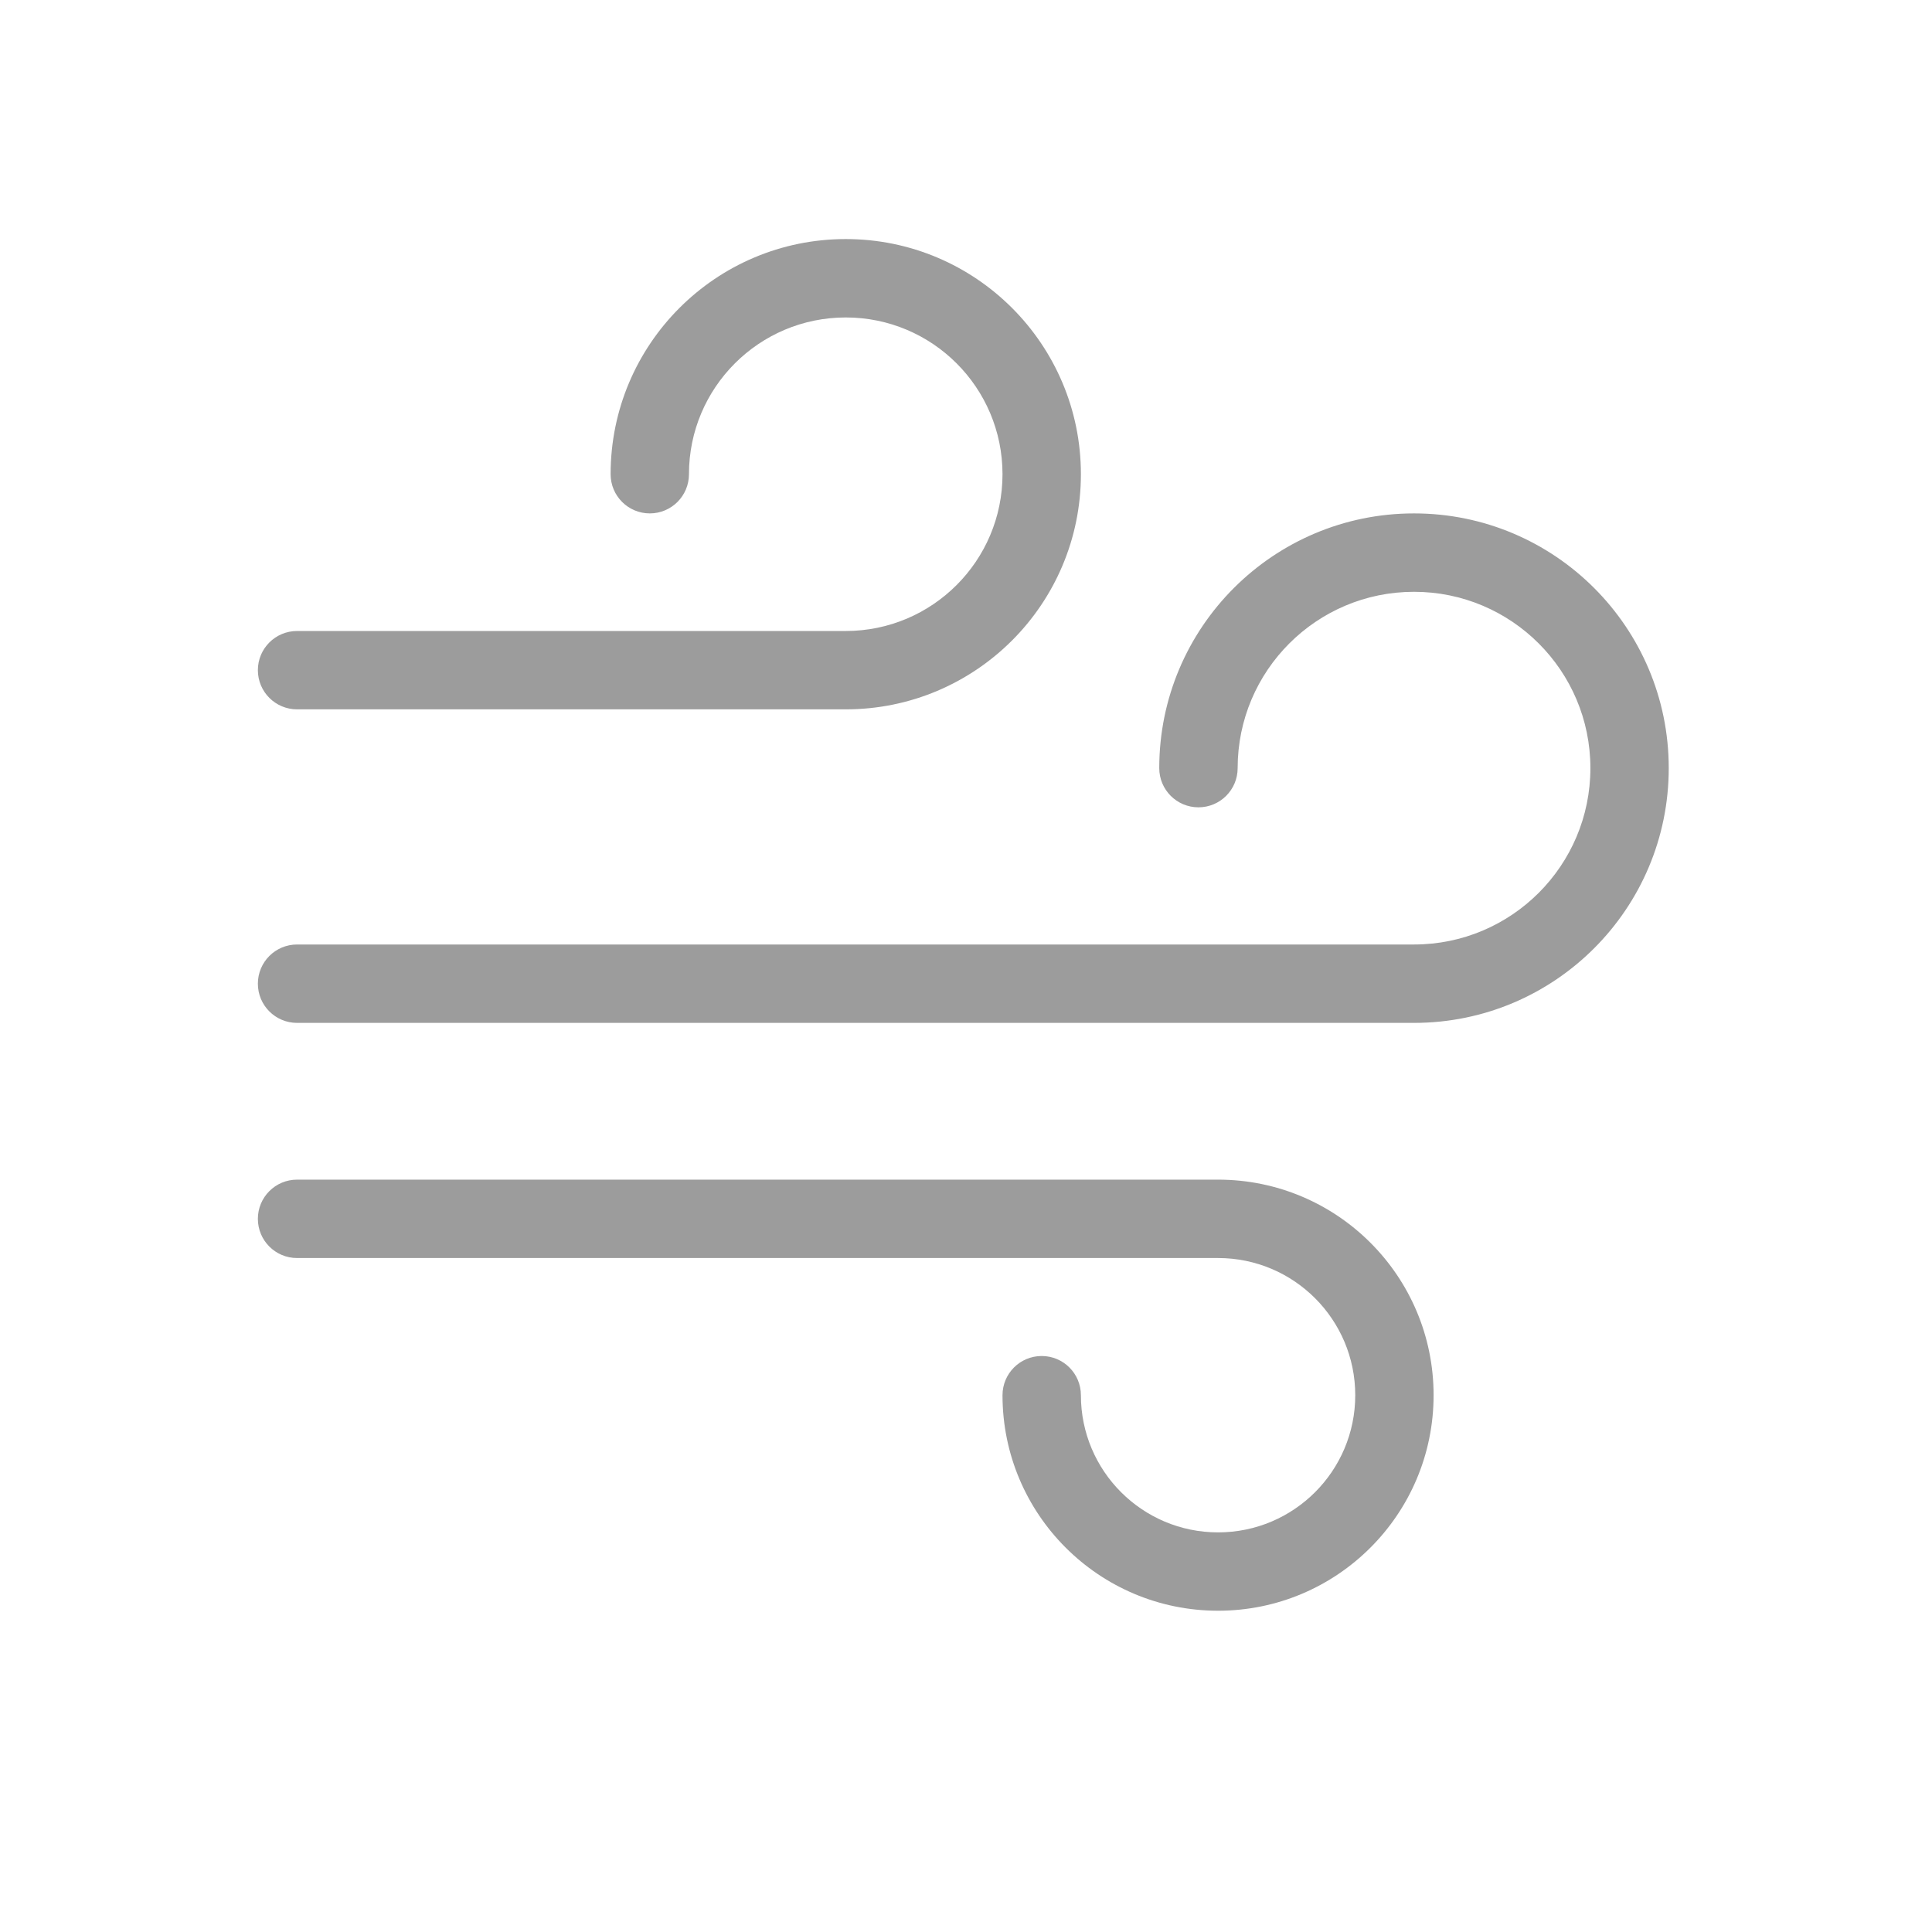 <svg width="38" height="38" viewBox="0 0 38 38" fill="none" xmlns="http://www.w3.org/2000/svg">
<path fill-rule="evenodd" clip-rule="evenodd" d="M13.551 9.327C13.551 7.624 14.932 6.244 16.635 6.244C18.338 6.244 19.718 7.624 19.718 9.327C19.718 11.03 18.338 12.41 16.636 12.411H16.635L5.843 12.411C5.417 12.411 5.072 12.756 5.072 13.181C5.072 13.607 5.417 13.952 5.843 13.952H16.635C19.189 13.952 21.26 11.882 21.26 9.327C21.26 6.773 19.189 4.702 16.635 4.702C14.08 4.702 12.01 6.773 12.01 9.327C12.01 9.753 12.355 10.098 12.781 10.098C13.206 10.098 13.551 9.753 13.551 9.327ZM24.343 15.108C24.343 13.193 25.896 11.64 27.812 11.64C29.728 11.64 31.281 13.193 31.281 15.108C31.281 17.024 29.728 18.577 27.812 18.577L27.81 18.577L5.843 18.577C5.417 18.577 5.072 18.922 5.072 19.348C5.072 19.774 5.417 20.119 5.843 20.119H27.812H27.814C30.58 20.118 32.822 17.875 32.822 15.108C32.822 12.341 30.579 10.098 27.812 10.098C25.045 10.098 22.801 12.341 22.801 15.108C22.801 15.534 23.146 15.879 23.572 15.879C23.998 15.879 24.343 15.534 24.343 15.108ZM23.956 23.202C23.956 23.202 23.957 23.202 23.958 23.202C26.299 23.202 28.197 25.1 28.197 27.442C28.197 29.783 26.299 31.681 23.958 31.681C21.616 31.681 19.718 29.783 19.718 27.442C19.718 27.016 20.063 26.671 20.489 26.671C20.915 26.671 21.26 27.016 21.26 27.442C21.26 28.932 22.468 30.14 23.958 30.14C25.448 30.14 26.656 28.932 26.656 27.442C26.656 25.952 25.448 24.744 23.958 24.744H5.843C5.417 24.744 5.072 24.399 5.072 23.973C5.072 23.547 5.417 23.202 5.843 23.202L23.956 23.202Z" fill="#9C9C9C"/>
</svg>

